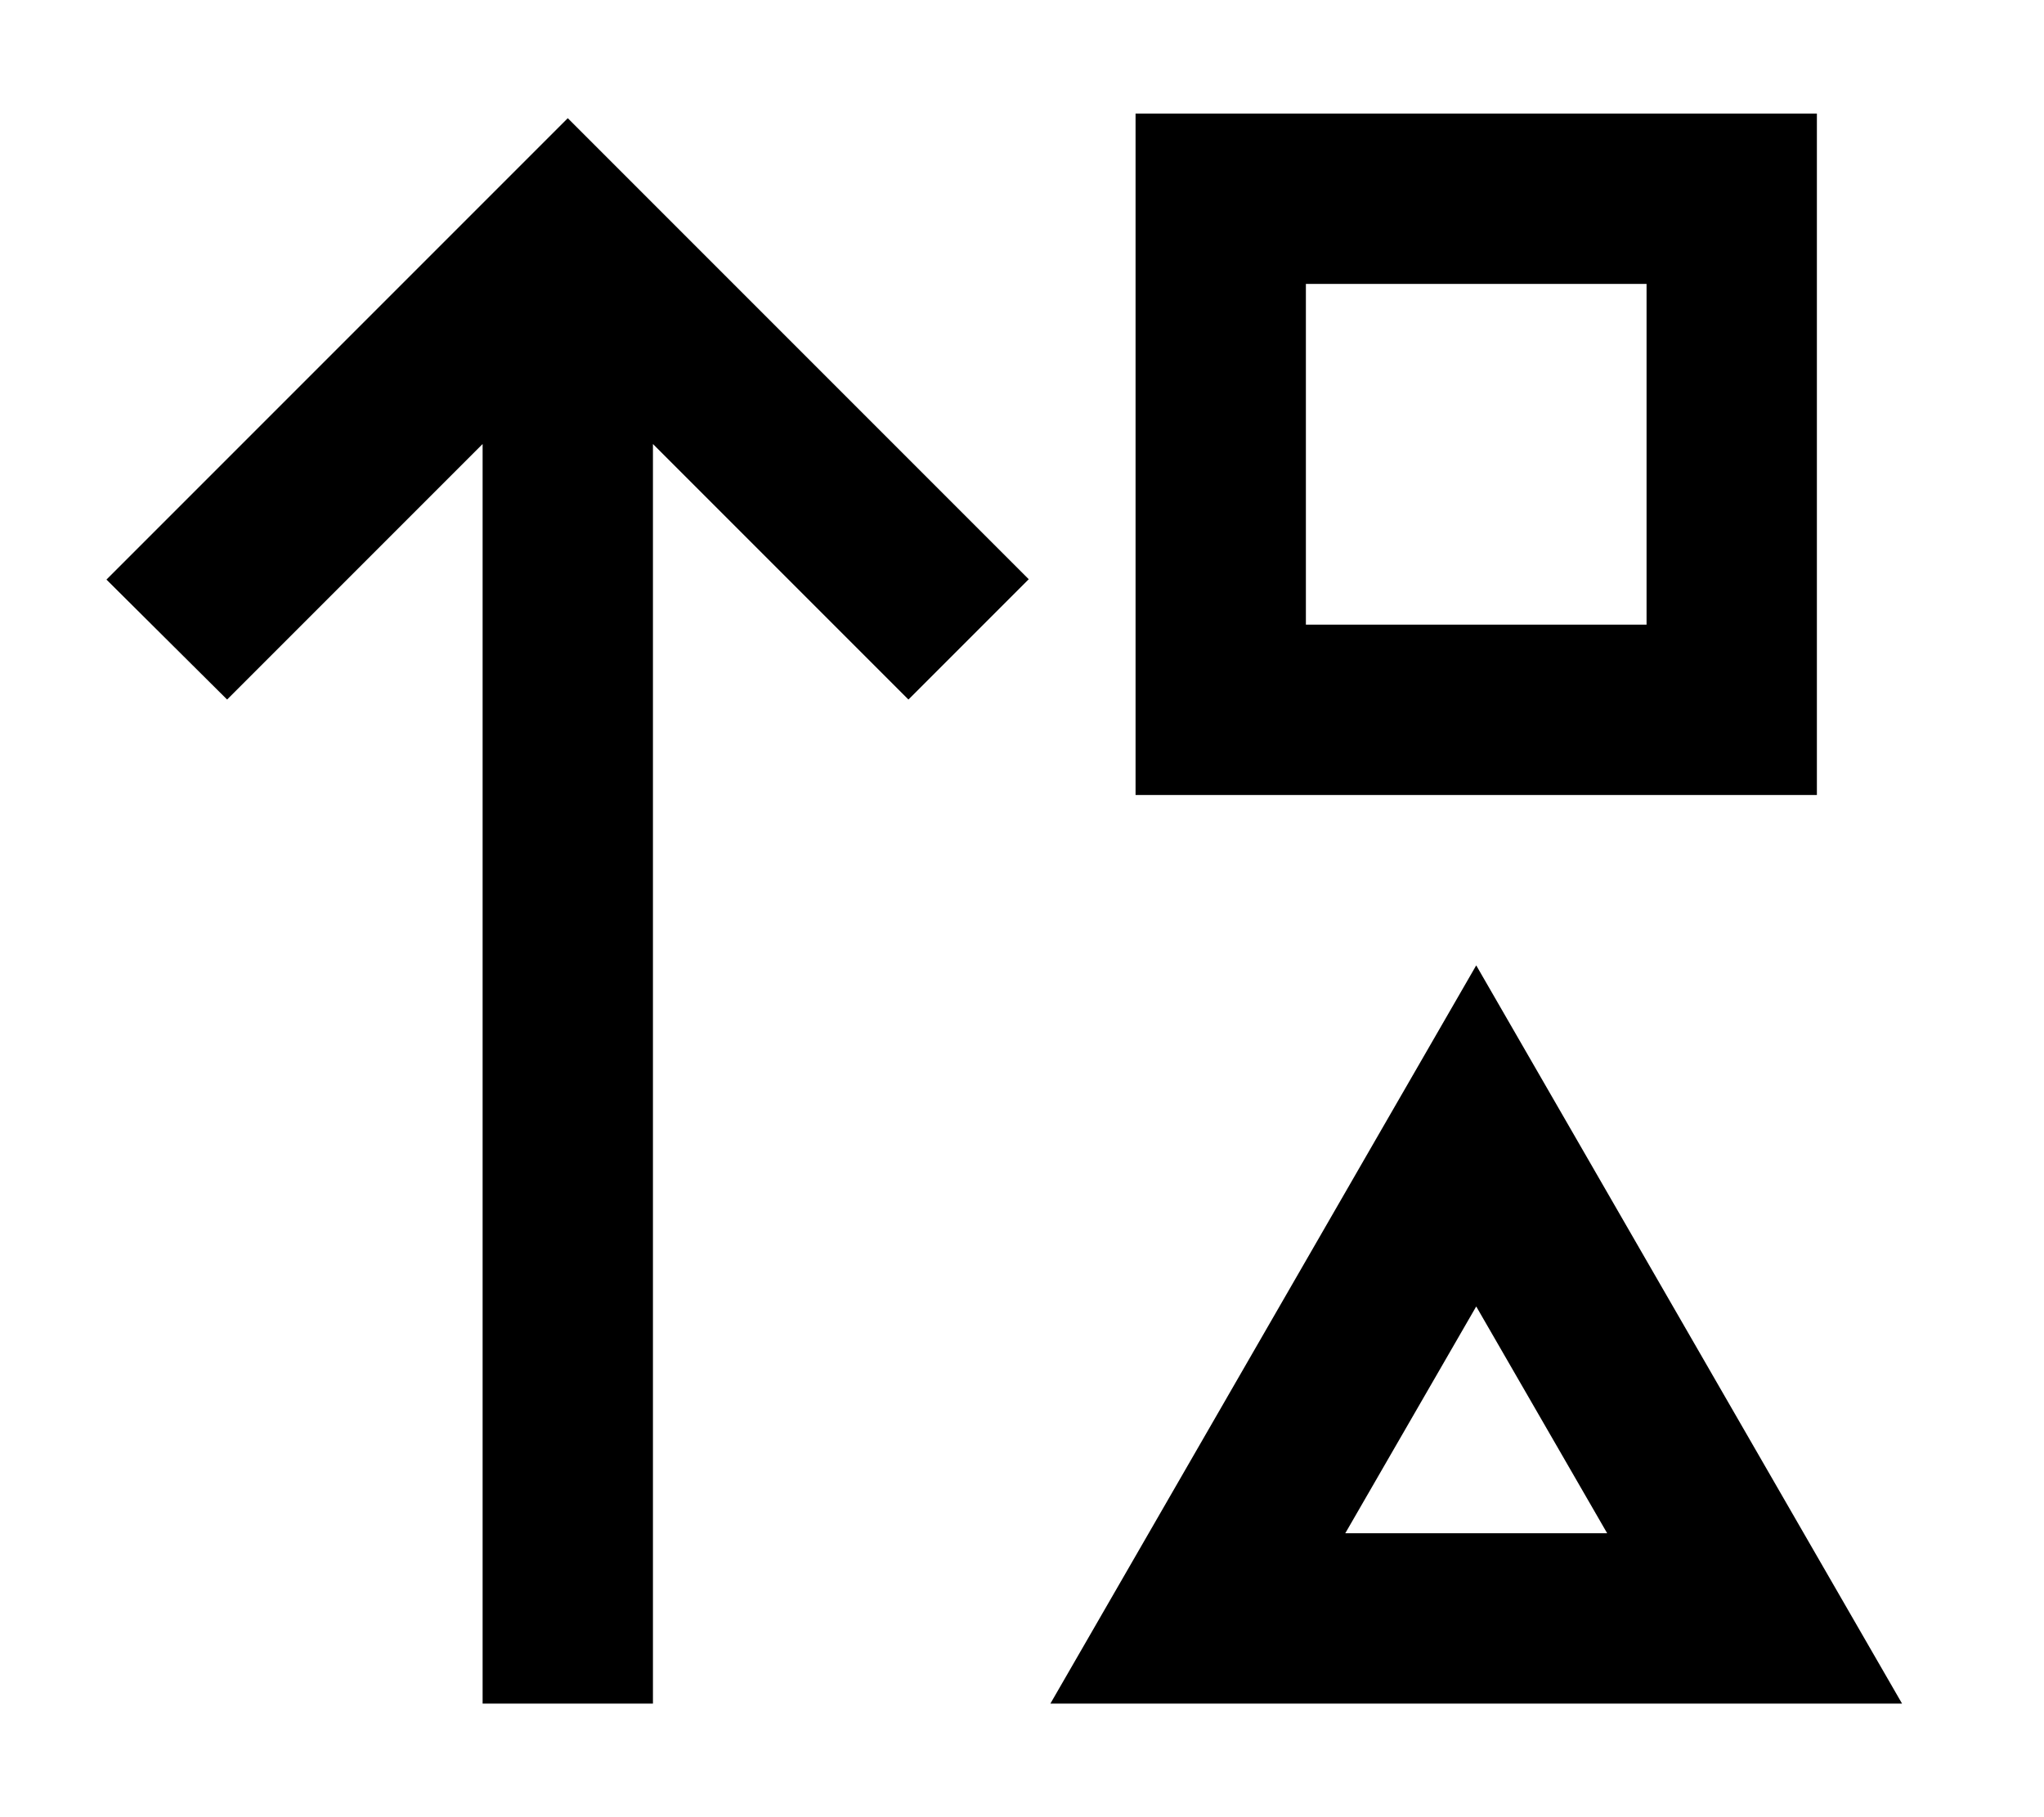 <svg xmlns="http://www.w3.org/2000/svg" viewBox="0 0 576 512"><!--! Font Awesome Pro 6.4.0 by @fontawesome - https://fontawesome.com License - https://fontawesome.com/license (Commercial License) Copyright 2023 Fonticons, Inc. --><path d="M368 80h96v96H368V80zM320 32V80v96 48h48 96 48V176 80 32H464 368 320zM160 33.3l-17 17-96 96-17 17L64 197.1l17-17 55-55V456v24h48V456 125.1l55 55 17 17 33.9-33.9-17-17-96-96-17-17zM296 480h55.4H480.6 536l-27.7-48L443.7 320 416 272l-27.7 48L323.7 432 296 480zm156.9-48H379.1L416 368.1 452.9 432z"/></svg>
